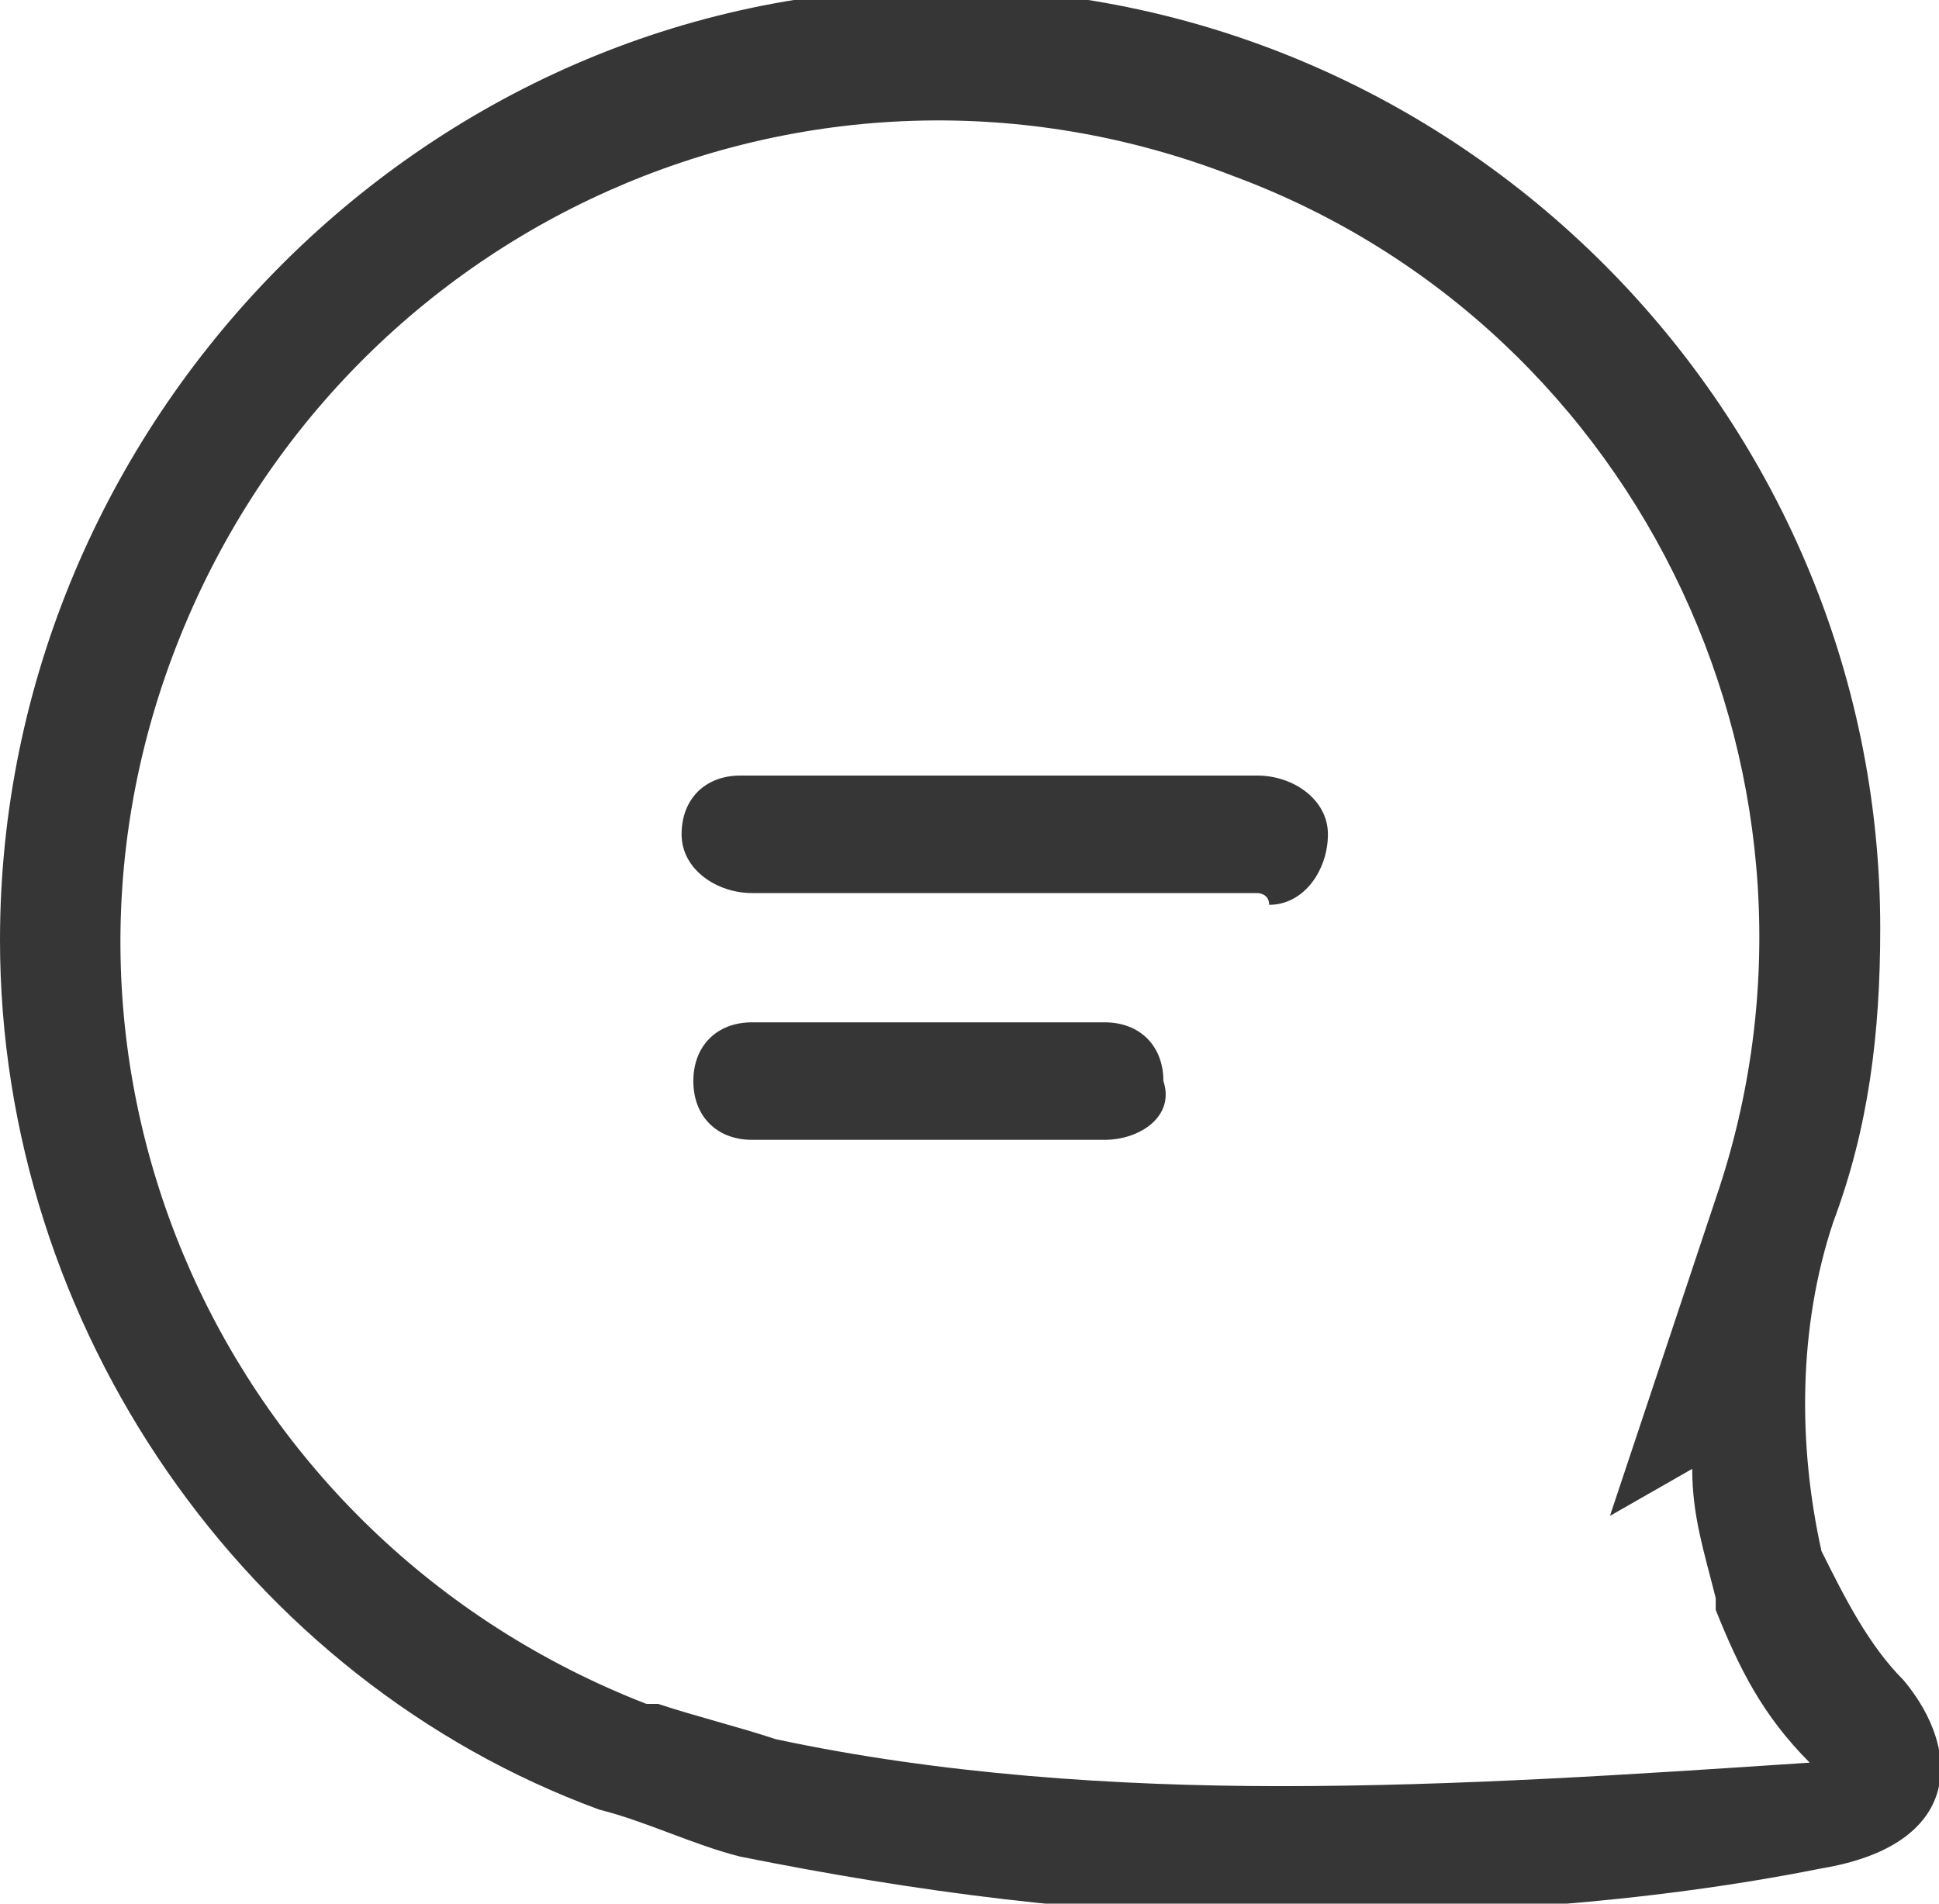 <?xml version="1.0" encoding="utf-8"?>
<!-- Generator: Adobe Illustrator 24.1.1, SVG Export Plug-In . SVG Version: 6.00 Build 0)  -->
<svg version="1.1" id="Capa_1" xmlns="http://www.w3.org/2000/svg" xmlns:xlink="http://www.w3.org/1999/xlink" x="0px" y="0px"
	 viewBox="0 0 16.5 16.2" style="enable-background:new 0 0 16.5 16.2;" xml:space="preserve">
<g fill="#363636">
<path d="M9.4,9.7h-3c-0.3,0-0.5-0.2-0.5-0.5c0-0.3,0.2-0.5,0.5-0.5h3c0.3,0,0.5,0.2,0.5,0.5C10,9.5,9.7,9.7,9.4,9.7z"/>
<path d="M10.7,7.6H6.4c-0.3,0-0.6-0.2-0.6-0.5S6,6.6,6.3,6.6c0,0,0.1,0,0.1,0h4.3c0.3,0,0.6,0.2,0.6,0.5
	s-0.2,0.6-0.5,0.6C10.8,7.6,10.7,7.6,10.7,7.6z"/>
<path d="M16.2,14.3c-0.3-0.3-0.5-0.7-0.7-1.1c-0.2-0.9-0.2-1.9,0.1-2.8l0,0C15.9,9.6,16,8.8,16,7.9c0-4.4-3.6-8-8-8
	S0,3.6,0,8c0,3.3,2.1,6.3,5.1,7.4l0,0l0,0c0.4,0.1,0.8,0.3,1.2,0.4c1.5,0.3,3,0.5,4.5,0.5c1.6,0,3.2-0.1,4.7-0.4
	C16.7,15.7,16.7,14.9,16.2,14.3z M10.9,15.2c-1.4,0-2.9-0.1-4.3-0.4c-0.3-0.1-0.7-0.2-1-0.3H5.5c-3.6-1.4-5.4-5.4-4-9s5.4-5.4,9-4
	c3.5,1.3,5.3,5.2,4.1,8.7l-0.9,2.7l0.7-0.4c0,0.4,0.1,0.7,0.2,1.1v0.1c0.2,0.5,0.4,0.9,0.8,1.3C13.9,15.1,12.4,15.2,10.9,15.2z"/>
</g>
</svg>
